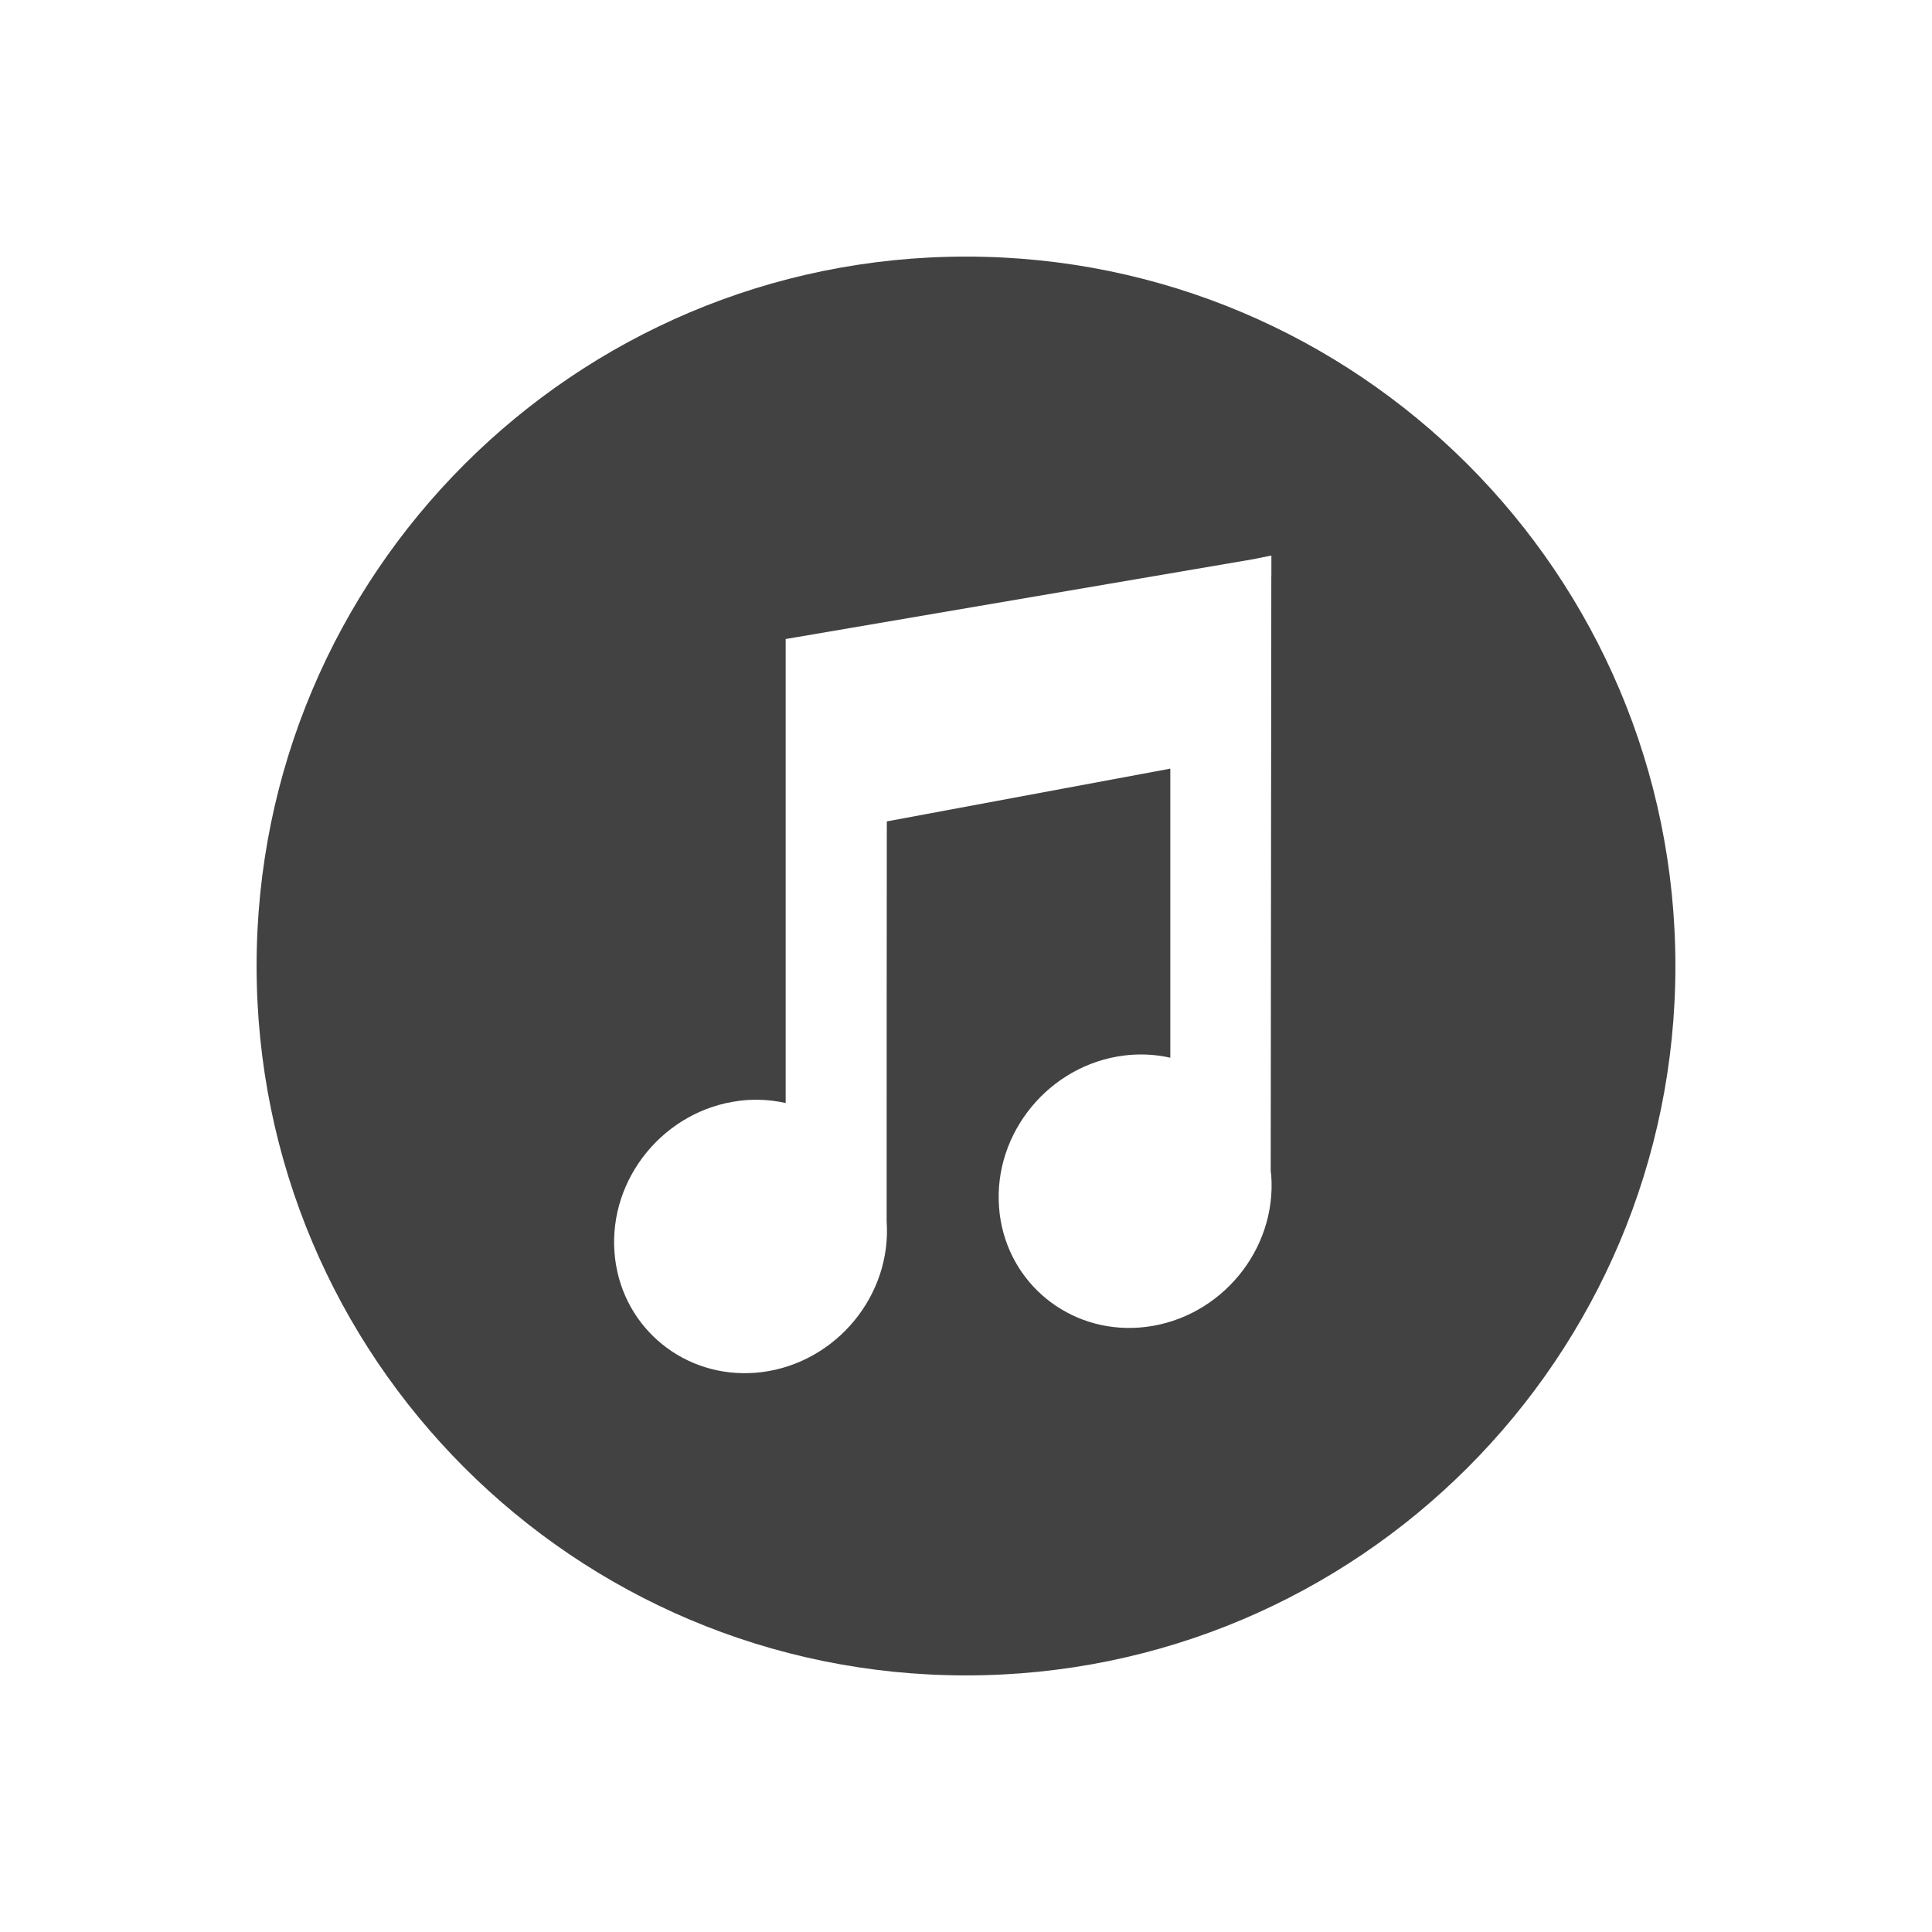 <?xml version="1.0" ?><!DOCTYPE svg  PUBLIC '-//W3C//DTD SVG 1.1//EN'  'http://www.w3.org/Graphics/SVG/1.1/DTD/svg11.dtd'><svg height="2048px" style="shape-rendering:geometricPrecision; text-rendering:geometricPrecision; image-rendering:optimizeQuality; fill-rule:evenodd; clip-rule:evenodd" viewBox="0 0 2048 2048" width="2048px" xml:space="preserve" xmlns="http://www.w3.org/2000/svg" xmlns:xlink="http://www.w3.org/1999/xlink"><defs><style type="text/css">
   <![CDATA[
    .fil1 {fill:none}
    .fil0 {fill:#424242}
   ]]>
  </style></defs><g id="Layer_x0020_1"><path class="fil0" d="M1776 1024c0,-207.665 -84.168,-395.667 -220.251,-531.749 -136.082,-136.083 -324.084,-220.251 -531.749,-220.251 -207.665,0 -395.667,84.168 -531.749,220.251 -136.083,136.082 -220.251,324.084 -220.251,531.749 0,207.665 84.168,395.667 220.251,531.749 136.082,136.083 324.084,220.251 531.749,220.251 207.665,0 395.667,-84.168 531.749,-220.251 136.083,-136.082 220.251,-324.084 220.251,-531.749zm-447.87 -431.15l0 0zm19.024 649.665l0 0zm0.399 3.091l0 0zm-514.718 -76.355l0 -478.379 0 -13.476 13.313 -2.274 481.979 -82.284 0.459 -0.092 19.126 -3.834 0 19.521 0 2.082 -0.063 0 -0.641 631.114 0.155 0.883c0.193,1.202 0.324,2.225 0.394,3.092 2.974,39.586 -10.364,77.355 -34.352,106.453 -23.991,29.1 -58.637,49.552 -98.272,54.5 -2.23,0.278 -4.624,0.514 -7.168,0.705 -37.186,2.805 -71.862,-8.838 -98.434,-30.417 -26.6,-21.6 -45,-53.106 -49.605,-89.986 -0.268,-2.156 -0.501,-4.502 -0.691,-7.036 -3.022,-39.519 10.342,-77.308 34.354,-106.428 24.017,-29.124 58.691,-49.604 98.277,-54.497 12.21,-1.526 24.343,-1.452 36.187,0.072 4.299,0.553 8.543,1.303 12.72,2.242l0 -306.415 -300.505 55.928 -0.152 205.586c-0.015,24.587 -0.032,49.113 -0.032,218.192 2.766,39.223 -10.531,76.625 -34.318,105.503 -23.983,29.115 -58.643,49.584 -98.25,54.529 -2.118,0.261 -4.411,0.487 -6.866,0.674 -37.341,2.858 -72.117,-8.811 -98.744,-30.449 -26.662,-21.666 -45.069,-53.263 -49.631,-90.226 -0.252,-2.046 -0.474,-4.29 -0.659,-6.725 -3.072,-39.56 10.237,-77.349 34.227,-106.468 23.987,-29.114 58.658,-49.571 98.306,-54.464 12.221,-1.521 24.348,-1.427 36.172,0.113 4.299,0.56 8.541,1.315 12.715,2.258z"/></g><rect class="fil1" height="2048" width="2048"/></svg>